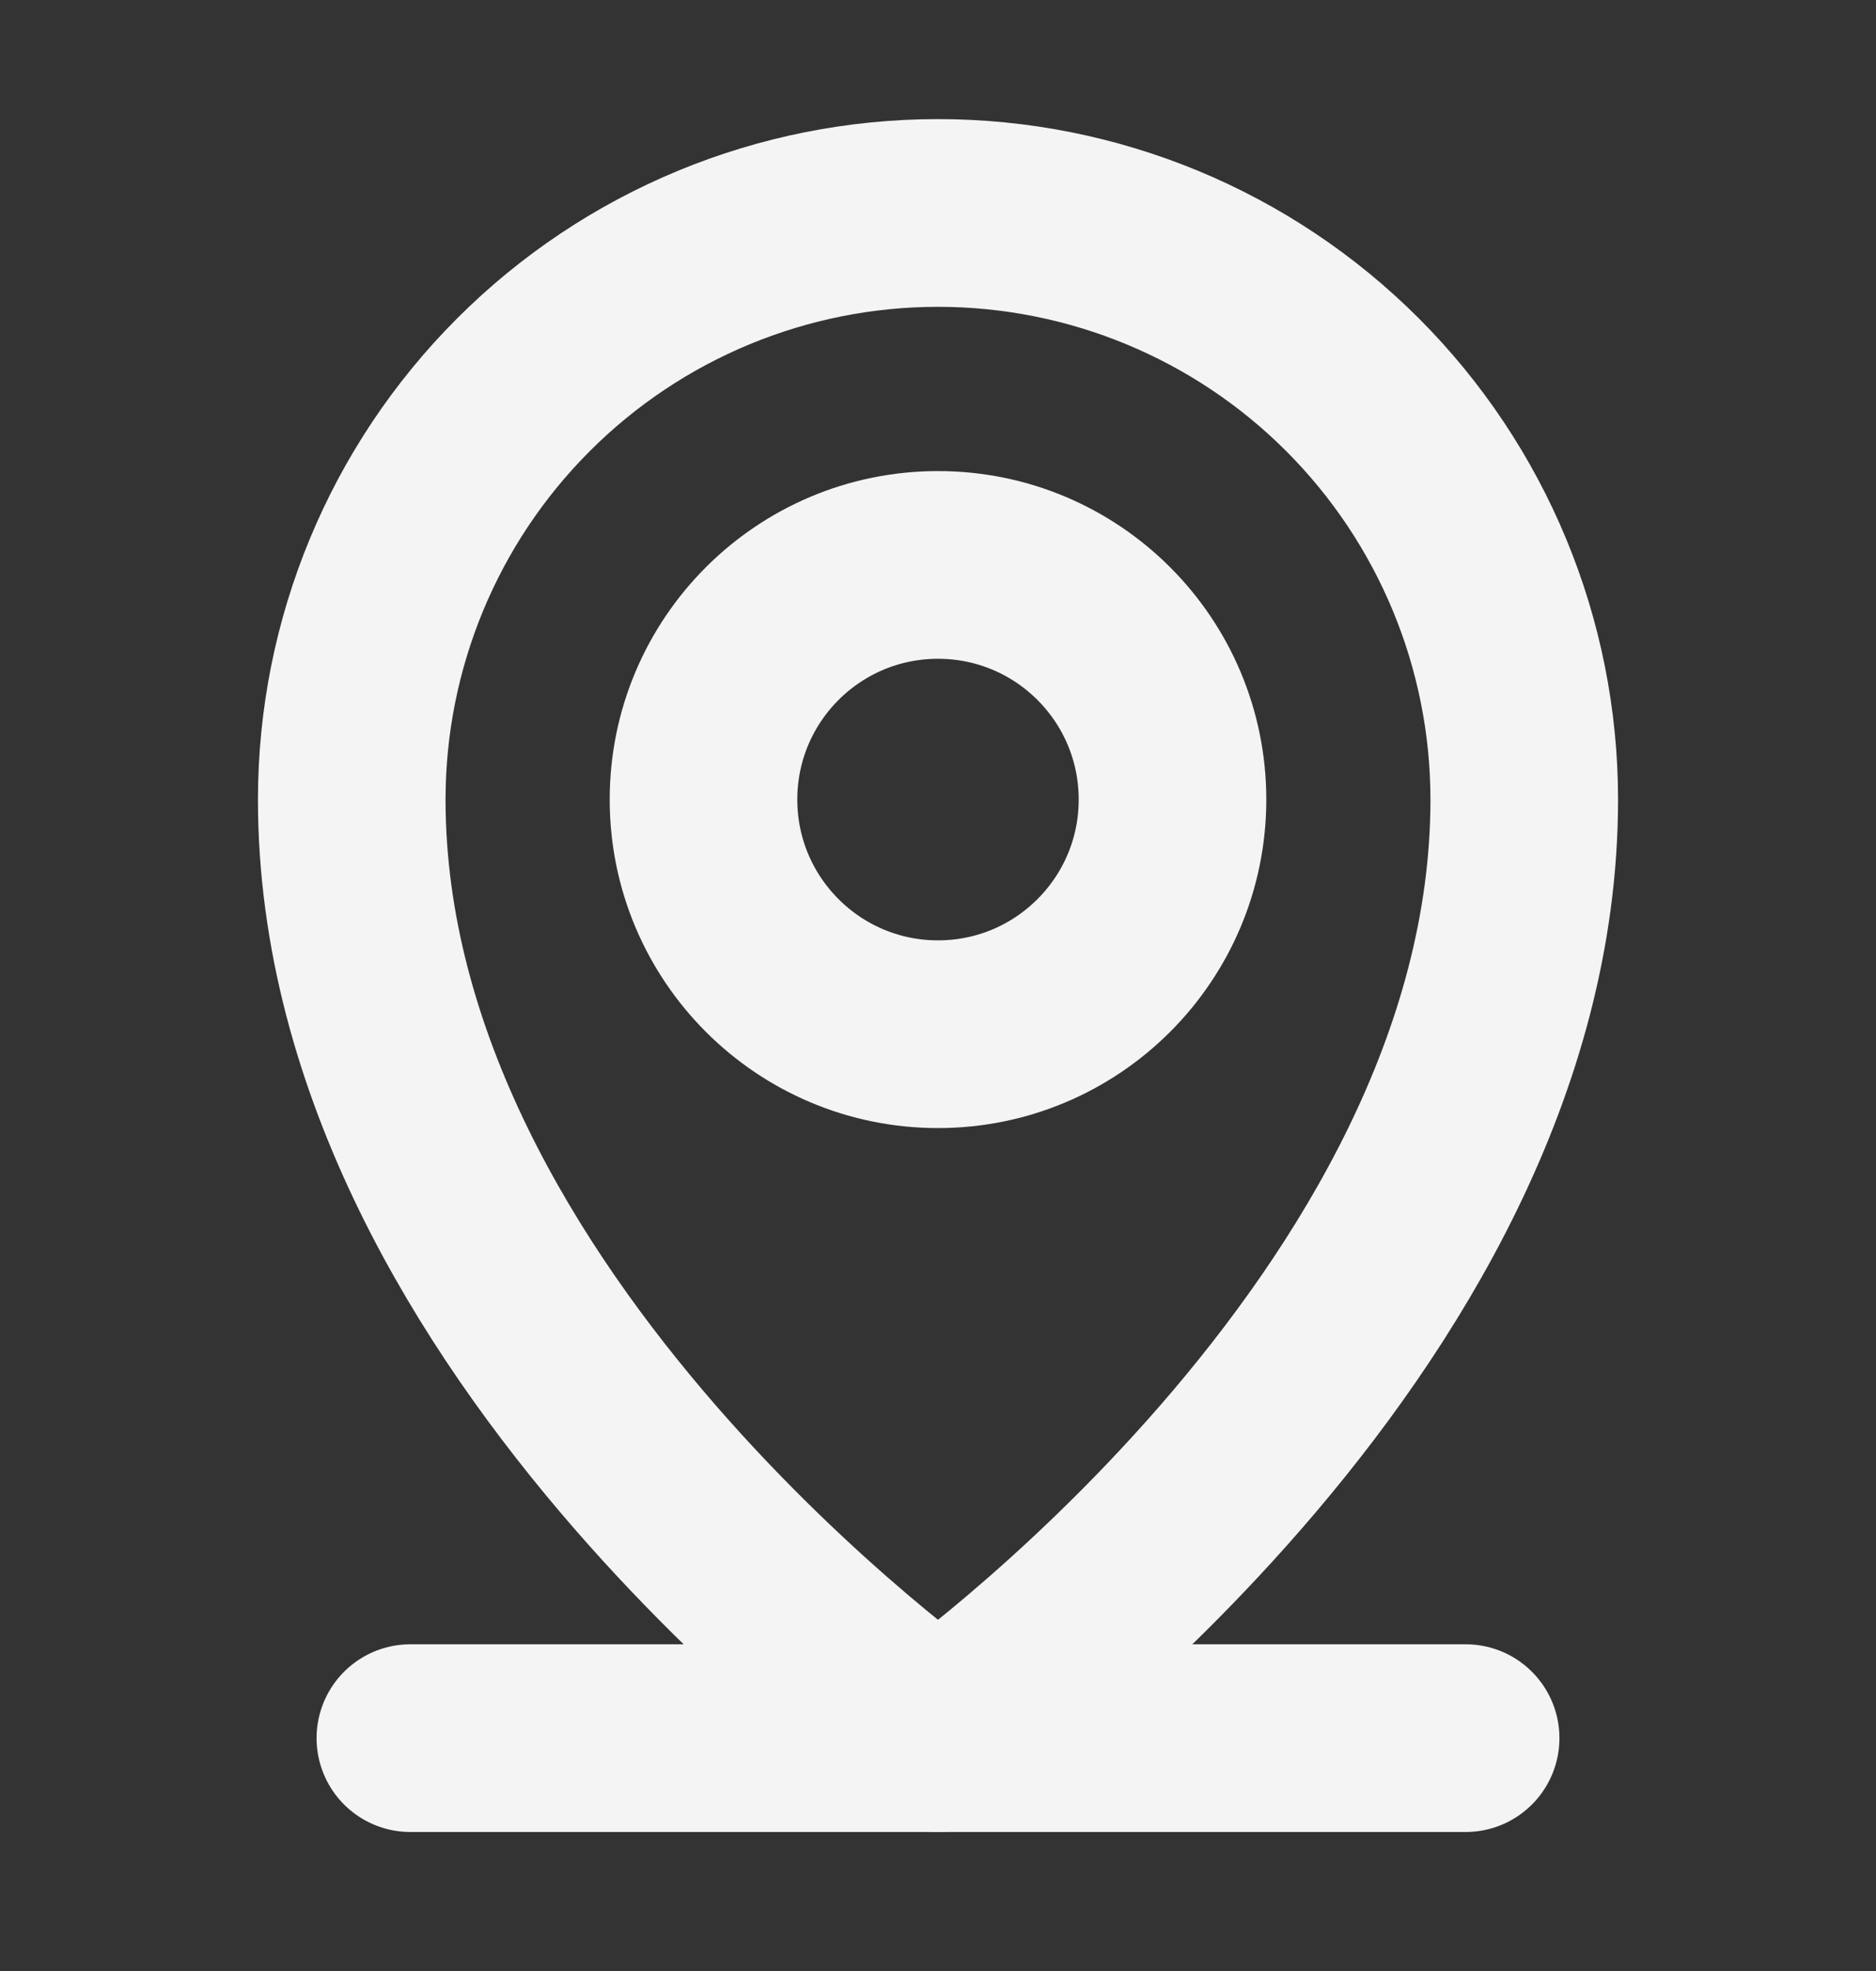 <svg width="20" height="21" viewBox="0 0 20 21" fill="none" xmlns="http://www.w3.org/2000/svg">
<rect x="0" y="0" width="20" height="21" fill="#333333" stroke="none"/>
<path d="M4.375 18.519H15.625" stroke="#F4F4F4" stroke-width="2" stroke-linecap="round" stroke-linejoin="round"/>
<path d="M10 11.019C11.381 11.019 12.5 9.899 12.5 8.519C12.5 7.138 11.381 6.019 10 6.019C8.619 6.019 7.5 7.138 7.5 8.519C7.5 9.899 8.619 11.019 10 11.019Z" stroke="#F4F4F4" stroke-width="2" stroke-linecap="round" stroke-linejoin="round"/>
<path d="M16.25 8.519C16.25 14.144 10 18.519 10 18.519C10 18.519 3.75 14.144 3.75 8.519C3.75 6.861 4.408 5.271 5.581 4.099C6.753 2.927 8.342 2.269 10 2.269C11.658 2.269 13.247 2.927 14.419 4.099C15.591 5.271 16.25 6.861 16.25 8.519V8.519Z" stroke="#F4F4F4" stroke-width="2" stroke-linecap="round" stroke-linejoin="round"/>
</svg>

